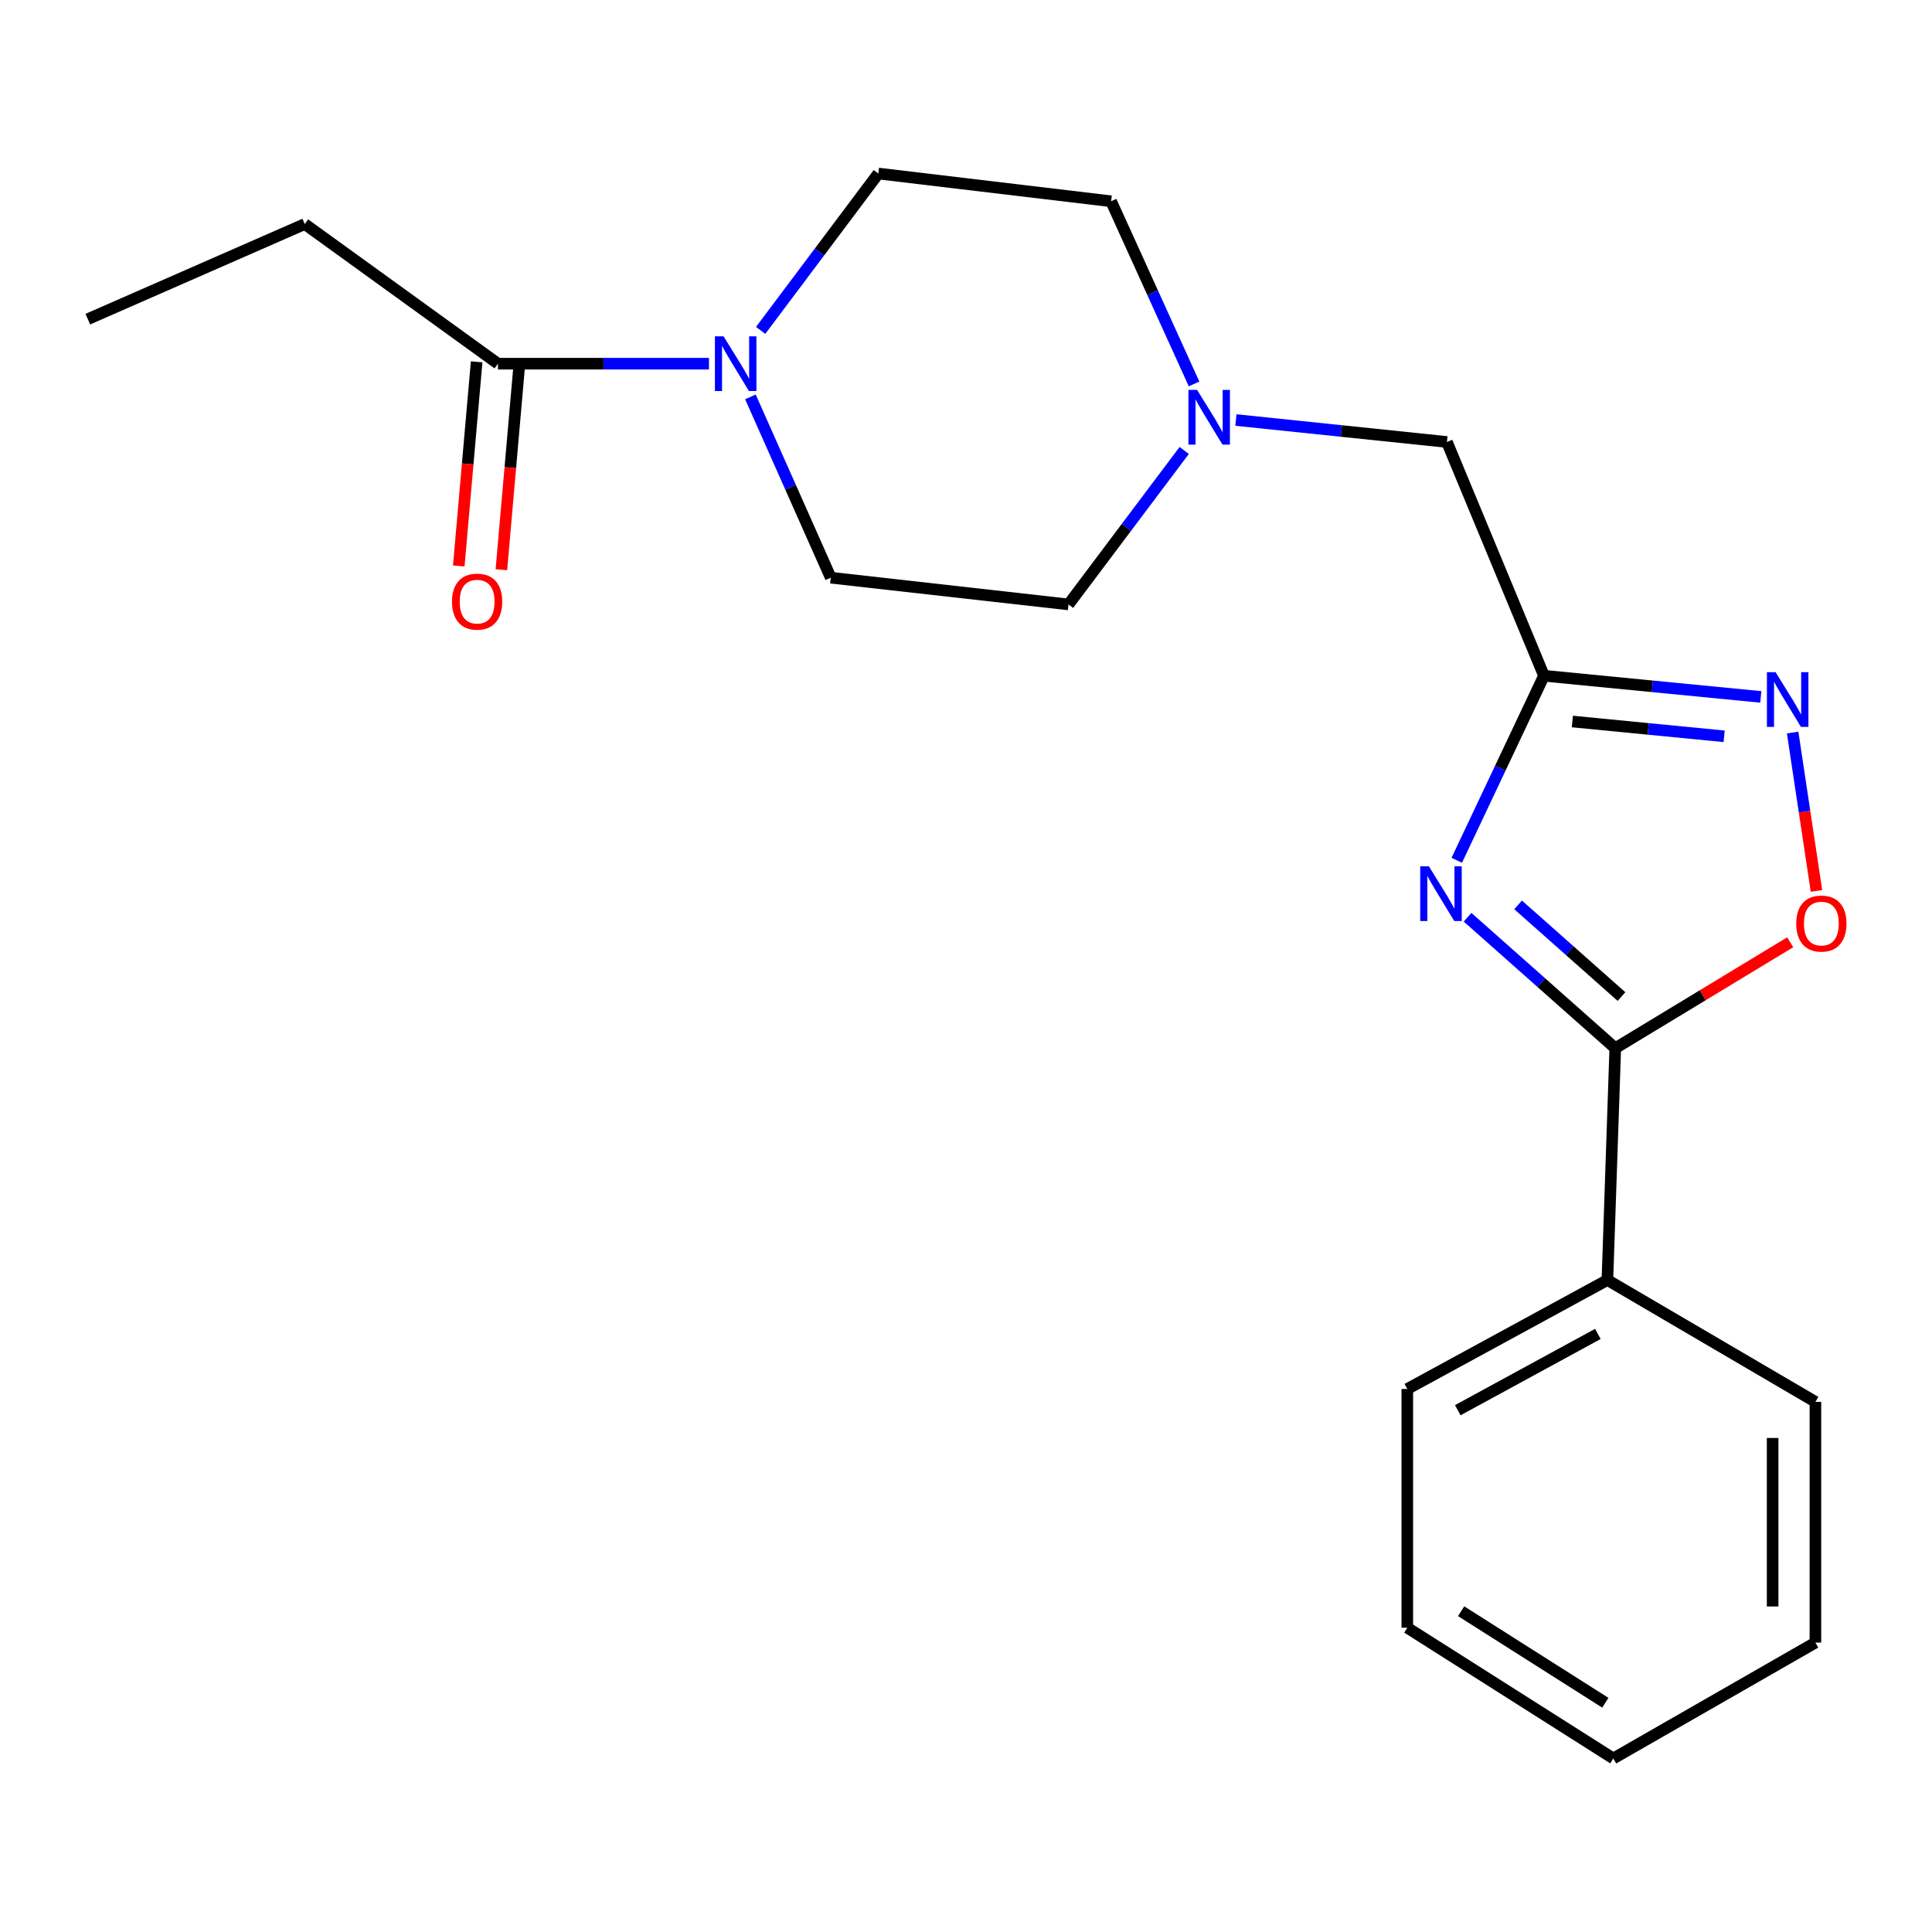 <?xml version='1.0' encoding='iso-8859-1'?>
<svg version='1.1' baseProfile='full'
              xmlns='http://www.w3.org/2000/svg'
                      xmlns:rdkit='http://www.rdkit.org/xml'
                      xmlns:xlink='http://www.w3.org/1999/xlink'
                  xml:space='preserve'
width='1000px' height='1000px' viewBox='0 0 1000 1000'>
<!-- END OF HEADER -->
<rect style='opacity:1.0;fill:#FFFFFF;stroke:none' width='1000' height='1000' x='0' y='0'> </rect>
<path class='bond-0' d='M 754.017,445.286 L 776.592,397.528' style='fill:none;fill-rule:evenodd;stroke:#0000FF;stroke-width:6px;stroke-linecap:butt;stroke-linejoin:miter;stroke-opacity:1' />
<path class='bond-0' d='M 776.592,397.528 L 799.166,349.769' style='fill:none;fill-rule:evenodd;stroke:#000000;stroke-width:6px;stroke-linecap:butt;stroke-linejoin:miter;stroke-opacity:1' />
<path class='bond-1' d='M 759.604,474.761 L 797.832,508.657' style='fill:none;fill-rule:evenodd;stroke:#0000FF;stroke-width:6px;stroke-linecap:butt;stroke-linejoin:miter;stroke-opacity:1' />
<path class='bond-1' d='M 797.832,508.657 L 836.06,542.552' style='fill:none;fill-rule:evenodd;stroke:#000000;stroke-width:6px;stroke-linecap:butt;stroke-linejoin:miter;stroke-opacity:1' />
<path class='bond-1' d='M 785.763,468.361 L 812.523,492.088' style='fill:none;fill-rule:evenodd;stroke:#0000FF;stroke-width:6px;stroke-linecap:butt;stroke-linejoin:miter;stroke-opacity:1' />
<path class='bond-1' d='M 812.523,492.088 L 839.282,515.815' style='fill:none;fill-rule:evenodd;stroke:#000000;stroke-width:6px;stroke-linecap:butt;stroke-linejoin:miter;stroke-opacity:1' />
<path class='bond-2' d='M 799.166,349.769 L 855.278,355.242' style='fill:none;fill-rule:evenodd;stroke:#000000;stroke-width:6px;stroke-linecap:butt;stroke-linejoin:miter;stroke-opacity:1' />
<path class='bond-2' d='M 855.278,355.242 L 911.389,360.715' style='fill:none;fill-rule:evenodd;stroke:#0000FF;stroke-width:6px;stroke-linecap:butt;stroke-linejoin:miter;stroke-opacity:1' />
<path class='bond-2' d='M 813.85,373.45 L 853.128,377.281' style='fill:none;fill-rule:evenodd;stroke:#000000;stroke-width:6px;stroke-linecap:butt;stroke-linejoin:miter;stroke-opacity:1' />
<path class='bond-2' d='M 853.128,377.281 L 892.406,381.112' style='fill:none;fill-rule:evenodd;stroke:#0000FF;stroke-width:6px;stroke-linecap:butt;stroke-linejoin:miter;stroke-opacity:1' />
<path class='bond-7' d='M 799.166,349.769 L 748.925,228.768' style='fill:none;fill-rule:evenodd;stroke:#000000;stroke-width:6px;stroke-linecap:butt;stroke-linejoin:miter;stroke-opacity:1' />
<path class='bond-3' d='M 836.06,542.552 L 881.336,515.134' style='fill:none;fill-rule:evenodd;stroke:#000000;stroke-width:6px;stroke-linecap:butt;stroke-linejoin:miter;stroke-opacity:1' />
<path class='bond-3' d='M 881.336,515.134 L 926.612,487.716' style='fill:none;fill-rule:evenodd;stroke:#FF0000;stroke-width:6px;stroke-linecap:butt;stroke-linejoin:miter;stroke-opacity:1' />
<path class='bond-8' d='M 836.06,542.552 L 831.988,662.532' style='fill:none;fill-rule:evenodd;stroke:#000000;stroke-width:6px;stroke-linecap:butt;stroke-linejoin:miter;stroke-opacity:1' />
<path class='bond-21' d='M 927.868,379.161 L 934.034,420.149' style='fill:none;fill-rule:evenodd;stroke:#0000FF;stroke-width:6px;stroke-linecap:butt;stroke-linejoin:miter;stroke-opacity:1' />
<path class='bond-21' d='M 934.034,420.149 L 940.199,461.137' style='fill:none;fill-rule:evenodd;stroke:#FF0000;stroke-width:6px;stroke-linecap:butt;stroke-linejoin:miter;stroke-opacity:1' />
<path class='bond-4' d='M 388.418,205.436 L 409.208,252.224' style='fill:none;fill-rule:evenodd;stroke:#0000FF;stroke-width:6px;stroke-linecap:butt;stroke-linejoin:miter;stroke-opacity:1' />
<path class='bond-4' d='M 409.208,252.224 L 429.999,299.012' style='fill:none;fill-rule:evenodd;stroke:#000000;stroke-width:6px;stroke-linecap:butt;stroke-linejoin:miter;stroke-opacity:1' />
<path class='bond-5' d='M 366.963,188.246 L 312.349,188.246' style='fill:none;fill-rule:evenodd;stroke:#0000FF;stroke-width:6px;stroke-linecap:butt;stroke-linejoin:miter;stroke-opacity:1' />
<path class='bond-5' d='M 312.349,188.246 L 257.736,188.246' style='fill:none;fill-rule:evenodd;stroke:#000000;stroke-width:6px;stroke-linecap:butt;stroke-linejoin:miter;stroke-opacity:1' />
<path class='bond-23' d='M 393.709,171.01 L 424.162,130.414' style='fill:none;fill-rule:evenodd;stroke:#0000FF;stroke-width:6px;stroke-linecap:butt;stroke-linejoin:miter;stroke-opacity:1' />
<path class='bond-23' d='M 424.162,130.414 L 454.615,89.818' style='fill:none;fill-rule:evenodd;stroke:#000000;stroke-width:6px;stroke-linecap:butt;stroke-linejoin:miter;stroke-opacity:1' />
<path class='bond-11' d='M 246.706,187.28 L 242.08,240.116' style='fill:none;fill-rule:evenodd;stroke:#000000;stroke-width:6px;stroke-linecap:butt;stroke-linejoin:miter;stroke-opacity:1' />
<path class='bond-11' d='M 242.08,240.116 L 237.454,292.952' style='fill:none;fill-rule:evenodd;stroke:#FF0000;stroke-width:6px;stroke-linecap:butt;stroke-linejoin:miter;stroke-opacity:1' />
<path class='bond-11' d='M 268.765,189.211 L 264.139,242.047' style='fill:none;fill-rule:evenodd;stroke:#000000;stroke-width:6px;stroke-linecap:butt;stroke-linejoin:miter;stroke-opacity:1' />
<path class='bond-11' d='M 264.139,242.047 L 259.513,294.883' style='fill:none;fill-rule:evenodd;stroke:#FF0000;stroke-width:6px;stroke-linecap:butt;stroke-linejoin:miter;stroke-opacity:1' />
<path class='bond-14' d='M 257.736,188.246 L 157.746,115.972' style='fill:none;fill-rule:evenodd;stroke:#000000;stroke-width:6px;stroke-linecap:butt;stroke-linejoin:miter;stroke-opacity:1' />
<path class='bond-6' d='M 639.703,217.401 L 694.314,223.085' style='fill:none;fill-rule:evenodd;stroke:#0000FF;stroke-width:6px;stroke-linecap:butt;stroke-linejoin:miter;stroke-opacity:1' />
<path class='bond-6' d='M 694.314,223.085 L 748.925,228.768' style='fill:none;fill-rule:evenodd;stroke:#000000;stroke-width:6px;stroke-linecap:butt;stroke-linejoin:miter;stroke-opacity:1' />
<path class='bond-12' d='M 618.045,198.732 L 596.572,151.454' style='fill:none;fill-rule:evenodd;stroke:#0000FF;stroke-width:6px;stroke-linecap:butt;stroke-linejoin:miter;stroke-opacity:1' />
<path class='bond-12' d='M 596.572,151.454 L 575.1,104.175' style='fill:none;fill-rule:evenodd;stroke:#000000;stroke-width:6px;stroke-linecap:butt;stroke-linejoin:miter;stroke-opacity:1' />
<path class='bond-13' d='M 612.951,233.152 L 583.003,273.002' style='fill:none;fill-rule:evenodd;stroke:#0000FF;stroke-width:6px;stroke-linecap:butt;stroke-linejoin:miter;stroke-opacity:1' />
<path class='bond-13' d='M 583.003,273.002 L 553.055,312.851' style='fill:none;fill-rule:evenodd;stroke:#000000;stroke-width:6px;stroke-linecap:butt;stroke-linejoin:miter;stroke-opacity:1' />
<path class='bond-15' d='M 831.988,662.532 L 728.418,718.937' style='fill:none;fill-rule:evenodd;stroke:#000000;stroke-width:6px;stroke-linecap:butt;stroke-linejoin:miter;stroke-opacity:1' />
<path class='bond-15' d='M 827.043,690.44 L 754.544,729.923' style='fill:none;fill-rule:evenodd;stroke:#000000;stroke-width:6px;stroke-linecap:butt;stroke-linejoin:miter;stroke-opacity:1' />
<path class='bond-16' d='M 831.988,662.532 L 939.654,725.604' style='fill:none;fill-rule:evenodd;stroke:#000000;stroke-width:6px;stroke-linecap:butt;stroke-linejoin:miter;stroke-opacity:1' />
<path class='bond-9' d='M 429.999,299.012 L 553.055,312.851' style='fill:none;fill-rule:evenodd;stroke:#000000;stroke-width:6px;stroke-linecap:butt;stroke-linejoin:miter;stroke-opacity:1' />
<path class='bond-10' d='M 454.615,89.818 L 575.1,104.175' style='fill:none;fill-rule:evenodd;stroke:#000000;stroke-width:6px;stroke-linecap:butt;stroke-linejoin:miter;stroke-opacity:1' />
<path class='bond-17' d='M 157.746,115.972 L 45.455,165.192' style='fill:none;fill-rule:evenodd;stroke:#000000;stroke-width:6px;stroke-linecap:butt;stroke-linejoin:miter;stroke-opacity:1' />
<path class='bond-19' d='M 728.418,718.937 L 728.418,842.509' style='fill:none;fill-rule:evenodd;stroke:#000000;stroke-width:6px;stroke-linecap:butt;stroke-linejoin:miter;stroke-opacity:1' />
<path class='bond-18' d='M 939.654,725.604 L 939.654,850.198' style='fill:none;fill-rule:evenodd;stroke:#000000;stroke-width:6px;stroke-linecap:butt;stroke-linejoin:miter;stroke-opacity:1' />
<path class='bond-18' d='M 917.51,744.293 L 917.51,831.509' style='fill:none;fill-rule:evenodd;stroke:#000000;stroke-width:6px;stroke-linecap:butt;stroke-linejoin:miter;stroke-opacity:1' />
<path class='bond-20' d='M 939.654,850.198 L 835.051,910.182' style='fill:none;fill-rule:evenodd;stroke:#000000;stroke-width:6px;stroke-linecap:butt;stroke-linejoin:miter;stroke-opacity:1' />
<path class='bond-22' d='M 728.418,842.509 L 835.051,910.182' style='fill:none;fill-rule:evenodd;stroke:#000000;stroke-width:6px;stroke-linecap:butt;stroke-linejoin:miter;stroke-opacity:1' />
<path class='bond-22' d='M 756.278,833.964 L 830.921,881.335' style='fill:none;fill-rule:evenodd;stroke:#000000;stroke-width:6px;stroke-linecap:butt;stroke-linejoin:miter;stroke-opacity:1' />
<path  class='atom-0' d='M 739.59 448.405
L 748.87 463.405
Q 749.79 464.885, 751.27 467.565
Q 752.75 470.245, 752.83 470.405
L 752.83 448.405
L 756.59 448.405
L 756.59 476.725
L 752.71 476.725
L 742.75 460.325
Q 741.59 458.405, 740.35 456.205
Q 739.15 454.005, 738.79 453.325
L 738.79 476.725
L 735.11 476.725
L 735.11 448.405
L 739.59 448.405
' fill='#0000FF'/>
<path  class='atom-3' d='M 919.037 347.911
L 928.317 362.911
Q 929.237 364.391, 930.717 367.071
Q 932.197 369.751, 932.277 369.911
L 932.277 347.911
L 936.037 347.911
L 936.037 376.231
L 932.157 376.231
L 922.197 359.831
Q 921.037 357.911, 919.797 355.711
Q 918.597 353.511, 918.237 352.831
L 918.237 376.231
L 914.557 376.231
L 914.557 347.911
L 919.037 347.911
' fill='#0000FF'/>
<path  class='atom-4' d='M 929.729 478.035
Q 929.729 471.235, 933.089 467.435
Q 936.449 463.635, 942.729 463.635
Q 949.009 463.635, 952.369 467.435
Q 955.729 471.235, 955.729 478.035
Q 955.729 484.915, 952.329 488.835
Q 948.929 492.715, 942.729 492.715
Q 936.489 492.715, 933.089 488.835
Q 929.729 484.955, 929.729 478.035
M 942.729 489.515
Q 947.049 489.515, 949.369 486.635
Q 951.729 483.715, 951.729 478.035
Q 951.729 472.475, 949.369 469.675
Q 947.049 466.835, 942.729 466.835
Q 938.409 466.835, 936.049 469.635
Q 933.729 472.435, 933.729 478.035
Q 933.729 483.755, 936.049 486.635
Q 938.409 489.515, 942.729 489.515
' fill='#FF0000'/>
<path  class='atom-5' d='M 374.519 174.086
L 383.799 189.086
Q 384.719 190.566, 386.199 193.246
Q 387.679 195.926, 387.759 196.086
L 387.759 174.086
L 391.519 174.086
L 391.519 202.406
L 387.639 202.406
L 377.679 186.006
Q 376.519 184.086, 375.279 181.886
Q 374.079 179.686, 373.719 179.006
L 373.719 202.406
L 370.039 202.406
L 370.039 174.086
L 374.519 174.086
' fill='#0000FF'/>
<path  class='atom-7' d='M 619.61 201.802
L 628.89 216.802
Q 629.81 218.282, 631.29 220.962
Q 632.77 223.642, 632.85 223.802
L 632.85 201.802
L 636.61 201.802
L 636.61 230.122
L 632.73 230.122
L 622.77 213.722
Q 621.61 211.802, 620.37 209.602
Q 619.17 207.402, 618.81 206.722
L 618.81 230.122
L 615.13 230.122
L 615.13 201.802
L 619.61 201.802
' fill='#0000FF'/>
<path  class='atom-12' d='M 233.959 311.406
Q 233.959 304.606, 237.319 300.806
Q 240.679 297.006, 246.959 297.006
Q 253.239 297.006, 256.599 300.806
Q 259.959 304.606, 259.959 311.406
Q 259.959 318.286, 256.559 322.206
Q 253.159 326.086, 246.959 326.086
Q 240.719 326.086, 237.319 322.206
Q 233.959 318.326, 233.959 311.406
M 246.959 322.886
Q 251.279 322.886, 253.599 320.006
Q 255.959 317.086, 255.959 311.406
Q 255.959 305.846, 253.599 303.046
Q 251.279 300.206, 246.959 300.206
Q 242.639 300.206, 240.279 303.006
Q 237.959 305.806, 237.959 311.406
Q 237.959 317.126, 240.279 320.006
Q 242.639 322.886, 246.959 322.886
' fill='#FF0000'/>
</svg>
